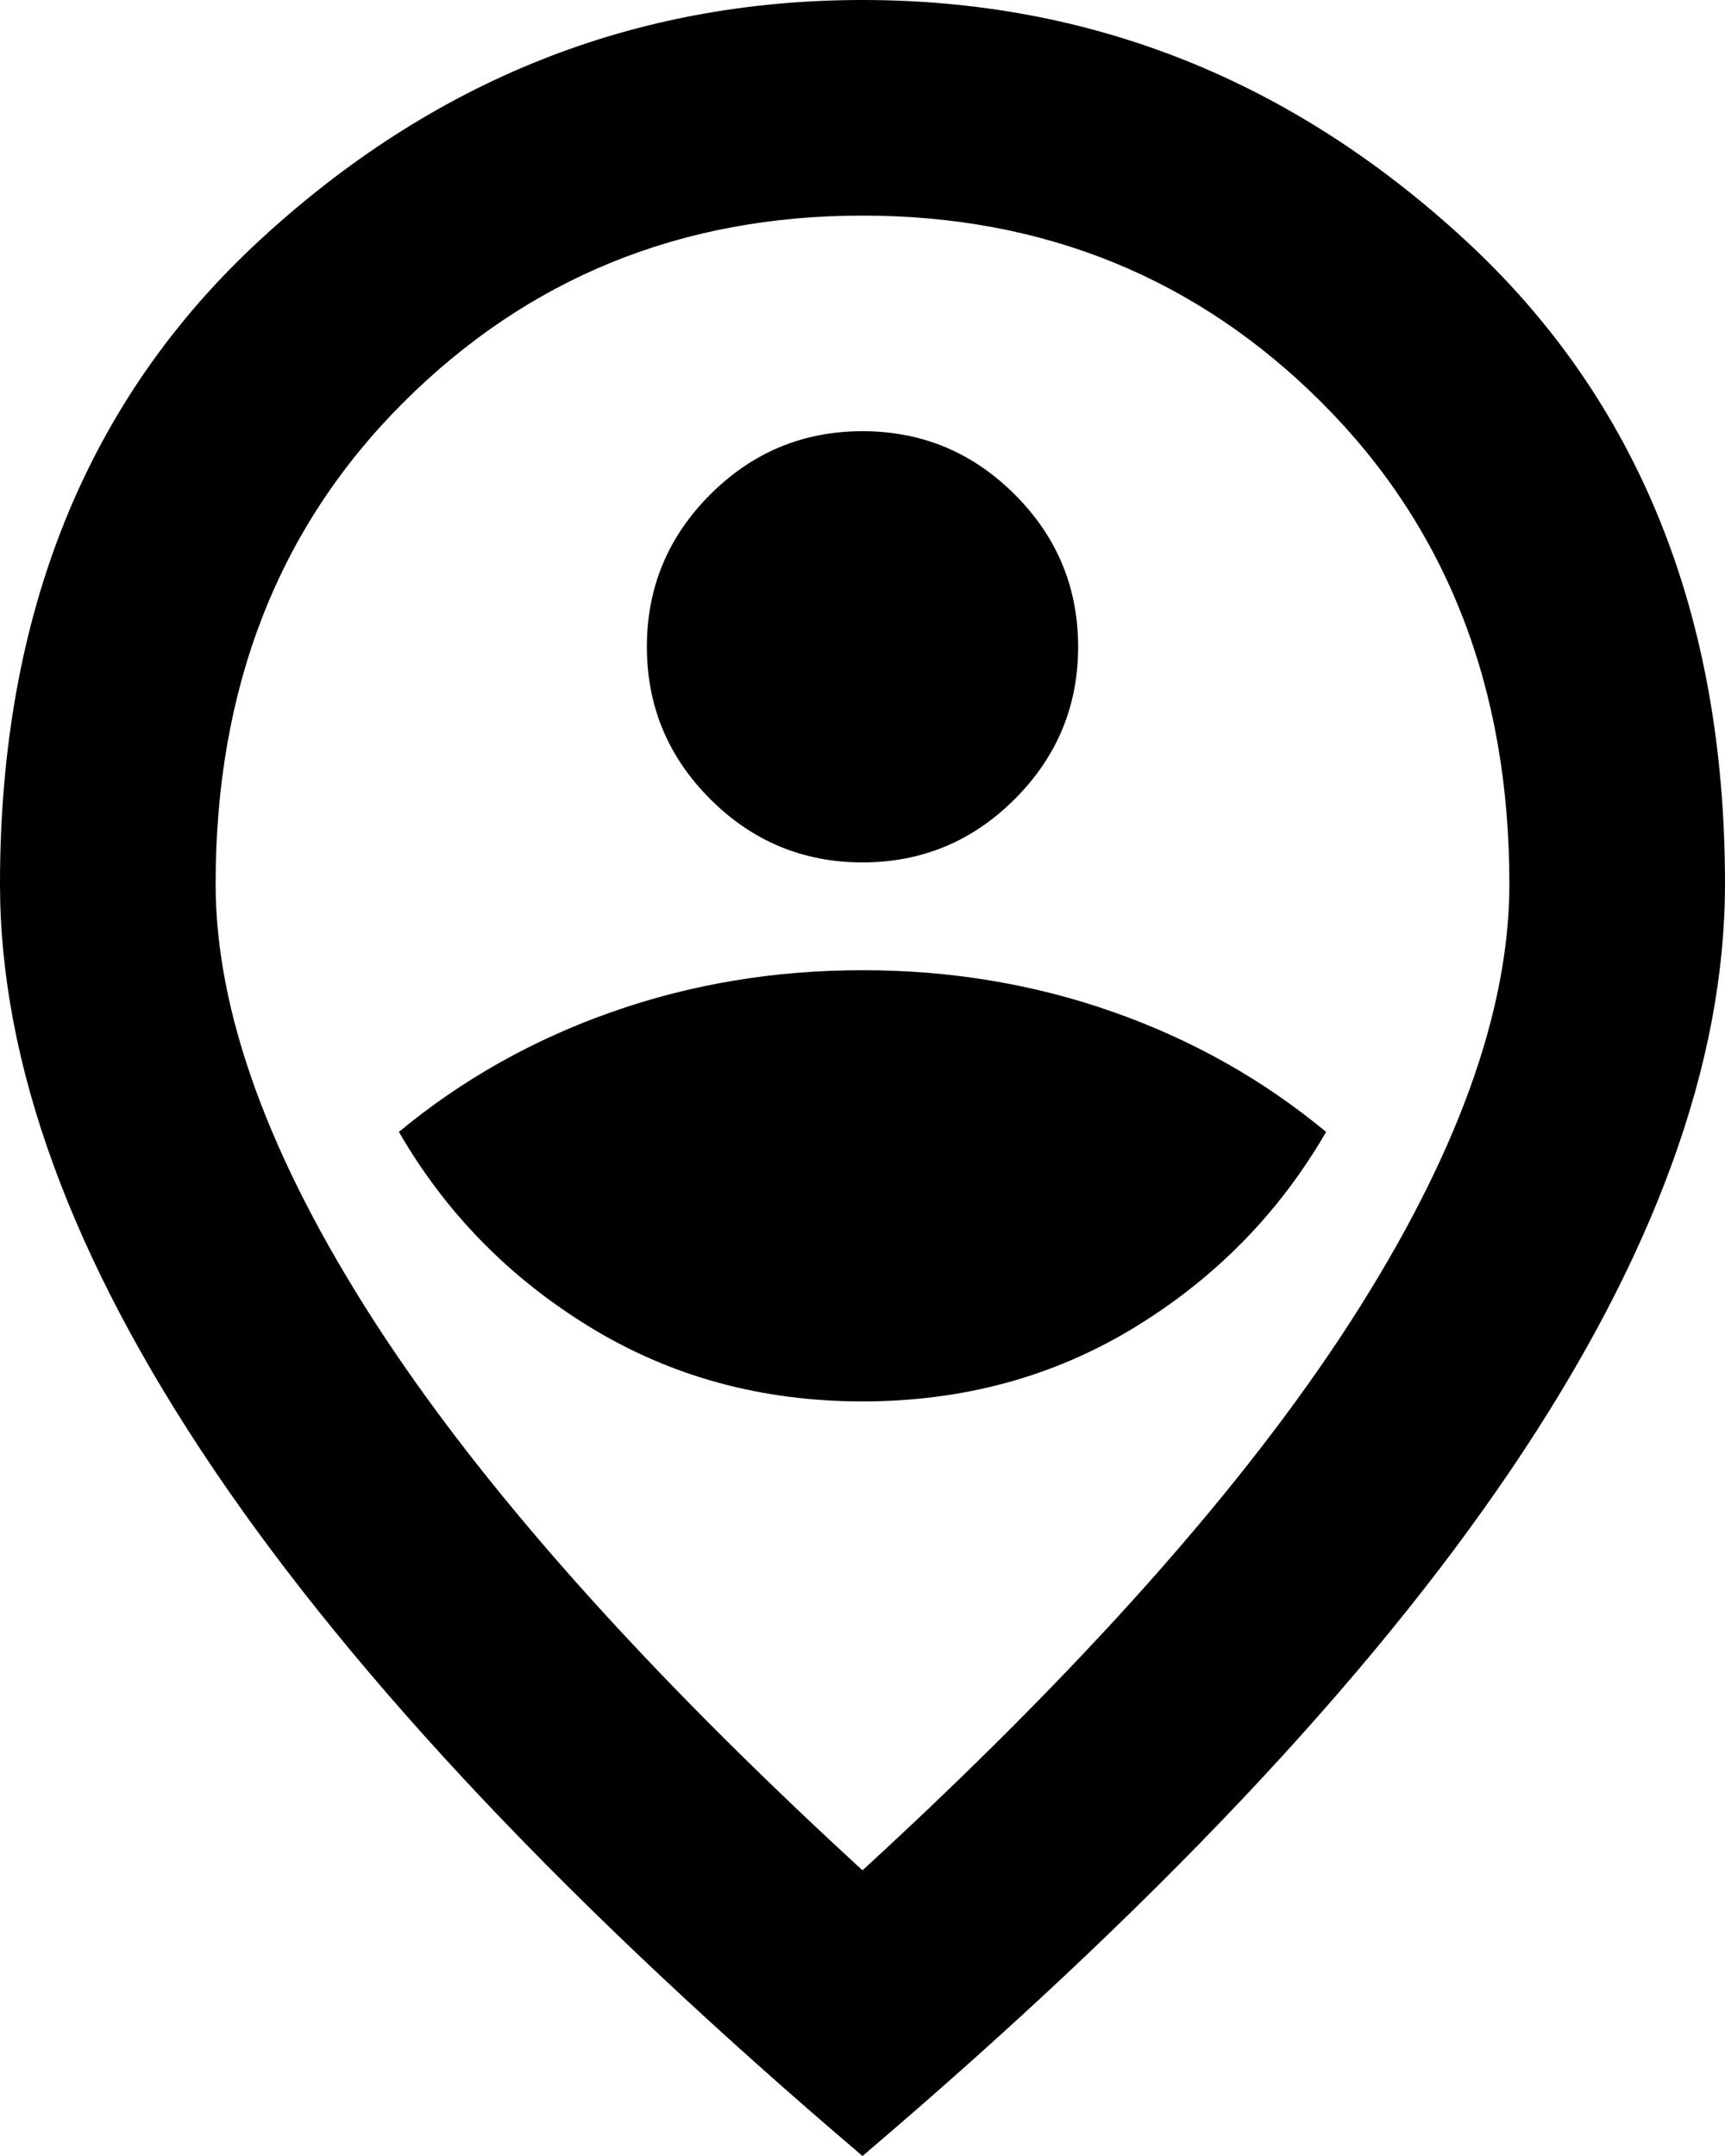 <?xml version="1.0" encoding="UTF-8" standalone="no"?>
<svg
   height="20"
   viewBox="0 -960 640 800"
   width="16"
   version="1.1"
   id="svg4"
   xmlns="http://www.w3.org/2000/svg"
   xmlns:svg="http://www.w3.org/2000/svg">
  <defs
     id="defs8" />
  <path
     d="m 320,-440 q 56,0 101,-27.5 45,-27.5 71,-72.5 -35,-29 -79,-44.5 -44,-15.5 -93,-15.5 -49,0 -93,15.5 -44,15.5 -79,44.5 26,45 71,72.5 45,27.5 101,27.5 z m 0,-200 q 33,0 56.5,-23.5 Q 400,-687 400,-720 400,-753 376.5,-776.5 353,-800 320,-800 q -33,0 -56.5,23.5 -23.5,23.5 -23.5,56.5 0,33 23.5,56.5 23.5,23.5 56.5,23.5 z m 0,374 Q 442,-378 501,-469.5 560,-561 560,-632 560,-741 490.5,-810.5 421,-880 320,-880 219,-880 149.5,-810.5 80,-741 80,-632 q 0,71 59,162.5 59,91.5 181,203.5 z m 0,106 Q 159,-297 79.5,-414.5 0,-532 0,-632 0,-782 96.5,-871 193,-960 320,-960 q 127,0 223.5,89 96.5,89 96.5,239 0,100 -79.5,217.5 Q 481,-297 320,-160 Z m 0,-480 z"
     id="path2" />
</svg>

